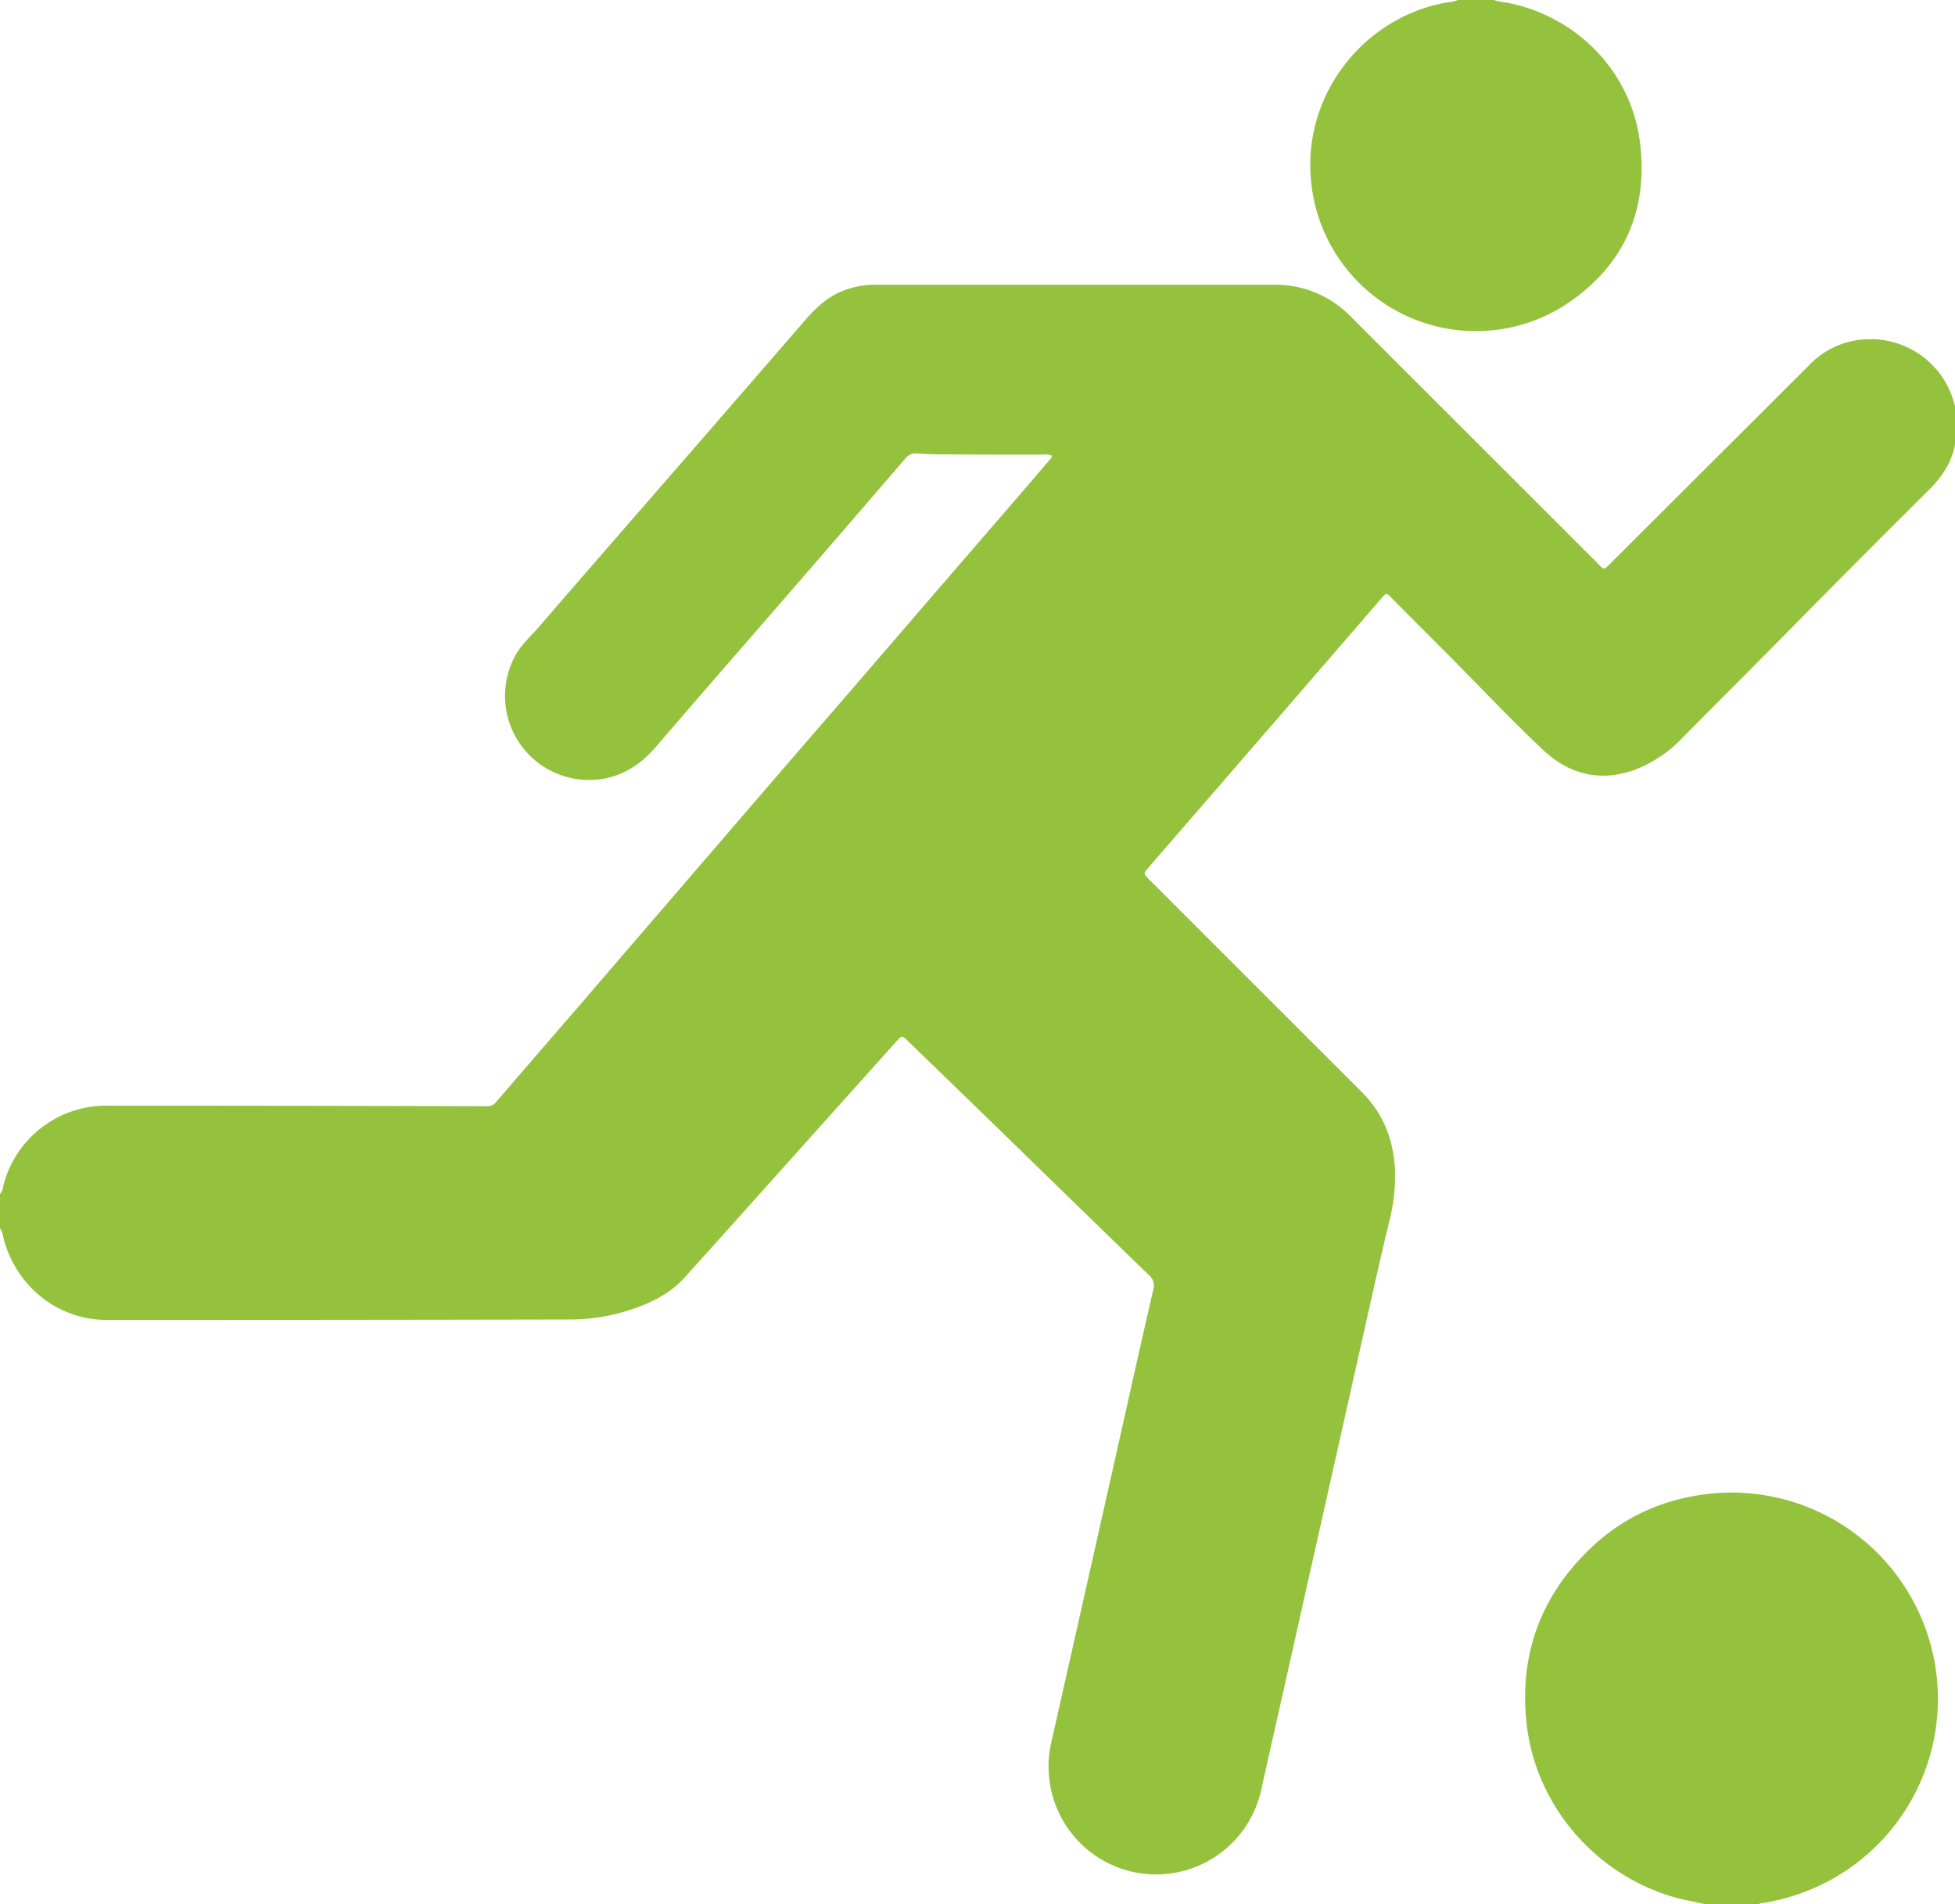 <svg id="Laag_1" data-name="Laag 1" xmlns="http://www.w3.org/2000/svg" viewBox="0 0 600 584.51"><path d="M0,366.5A4.65,4.65,0,0,0,1,364,32.55,32.55,0,0,1,33,339.37q56.88,0,113.74.16c.92,0,1.85,0,2.75,0a3.31,3.31,0,0,0,2.81-1.34q12.47-14.49,25-28.95Q189,295.6,200.72,282l30-34.85Q244,231.71,257.37,216.3l29.85-34.64,26.62-30.83c2.73-3.15,5.42-6.32,8.13-9.49.36-.43.85-.79.86-1.48a5.06,5.06,0,0,0-2.72-.32c-10.5,0-21,0-31.49-.08-2.42,0-4.83-.13-7.25-.28a3.89,3.89,0,0,0-3.47,1.49Q260,161.51,242,182.25c-13.48,15.55-27,31.05-40.42,46.67-3.79,4.43-8.11,7.83-13.75,9.5a25.8,25.8,0,0,1-29.62-37.31c1.83-3.27,4.58-5.71,7-8.48q16-18.51,32.11-37,12.38-14.23,24.75-28.48t24.71-28.51c3.52-4.09,7.33-7.76,12.55-9.62A26.08,26.08,0,0,1,268,87.39q61.74,0,123.48,0a32.08,32.08,0,0,1,22.21,8.92c.79.73,1.54,1.51,2.3,2.29q36.78,36.75,73.55,73.5c3.16,3.16,2.29,3.24,5.62-.08Q525.28,142,555.3,112a25.78,25.78,0,0,1,18.12-7.89,26.54,26.54,0,0,1,26.15,19c.14.48.29,1,.43,1.43v12c-1.08,5.42-3.93,9.77-7.82,13.64Q571,171.22,550.05,192.49c-11.09,11.3-22.32,22.45-33.44,33.72a40.49,40.49,0,0,1-14.54,9.94c-10.71,4-20.39,1.64-28.45-5.94-9.88-9.3-19.2-19.2-28.77-28.84q-9-9-18-18.07c-1.33-1.32-1.47-1.29-2.74.17q-14.44,16.72-28.91,33.47l-27.31,31.55q-7.87,9.06-15.69,18.15c-1.22,1.42-1.21,1.53.08,2.9.44.49.93.95,1.41,1.42q32.16,32.16,64.35,64.33c6.59,6.59,9.63,14.62,10.09,23.78a57,57,0,0,1-1.89,16.32c-3,12.48-5.75,25-8.56,37.52q-12,53.5-24,107-3.32,14.76-6.62,29.49a33,33,0,0,1-65-3.17,32.69,32.69,0,0,1,.53-11.19q10.64-47.15,21.23-94.33c3.36-15,6.66-29.92,10.13-44.85a4.28,4.28,0,0,0-1.42-4.58q-21.11-20.43-42.12-40.95Q294.63,335,278.84,319.72c-2-2-2-2-3.9.1l-38.53,43c-8.8,9.81-17.56,19.63-26.38,29.39-3.89,4.31-8.89,7-14.24,9a60.29,60.29,0,0,1-21.3,3.79q-70.86.15-141.73.13c-14.72,0-27.36-9.9-31.49-24.35C.91,379.49.84,378.11,0,377Z" style="fill:#94c23d"/><path d="M523.5,584.51c-3.22-.8-6.52-1.29-9.72-2.21-24.17-6.94-42.46-28.18-45.25-53.16-2.36-21.07,4.23-39.17,19.51-53.82,10.63-10.2,23.53-15.71,38.27-17a63.34,63.34,0,0,1,37.08,117.81A64.81,64.81,0,0,1,541.68,584a5.9,5.9,0,0,0-2.18.52Z" style="fill:#94c23d"/><path d="M458.5,0a13.18,13.18,0,0,0,3.66.75c21.73,4.06,38.62,21.34,41.21,43.33,2.52,21.31-5.51,38.31-23.6,49.9a50.8,50.8,0,0,1-77.44-38.92C399.94,28.32,419.19,5.13,443.86.79A13.39,13.39,0,0,0,447.5,0Z" style="fill:#94c23d"/></svg>